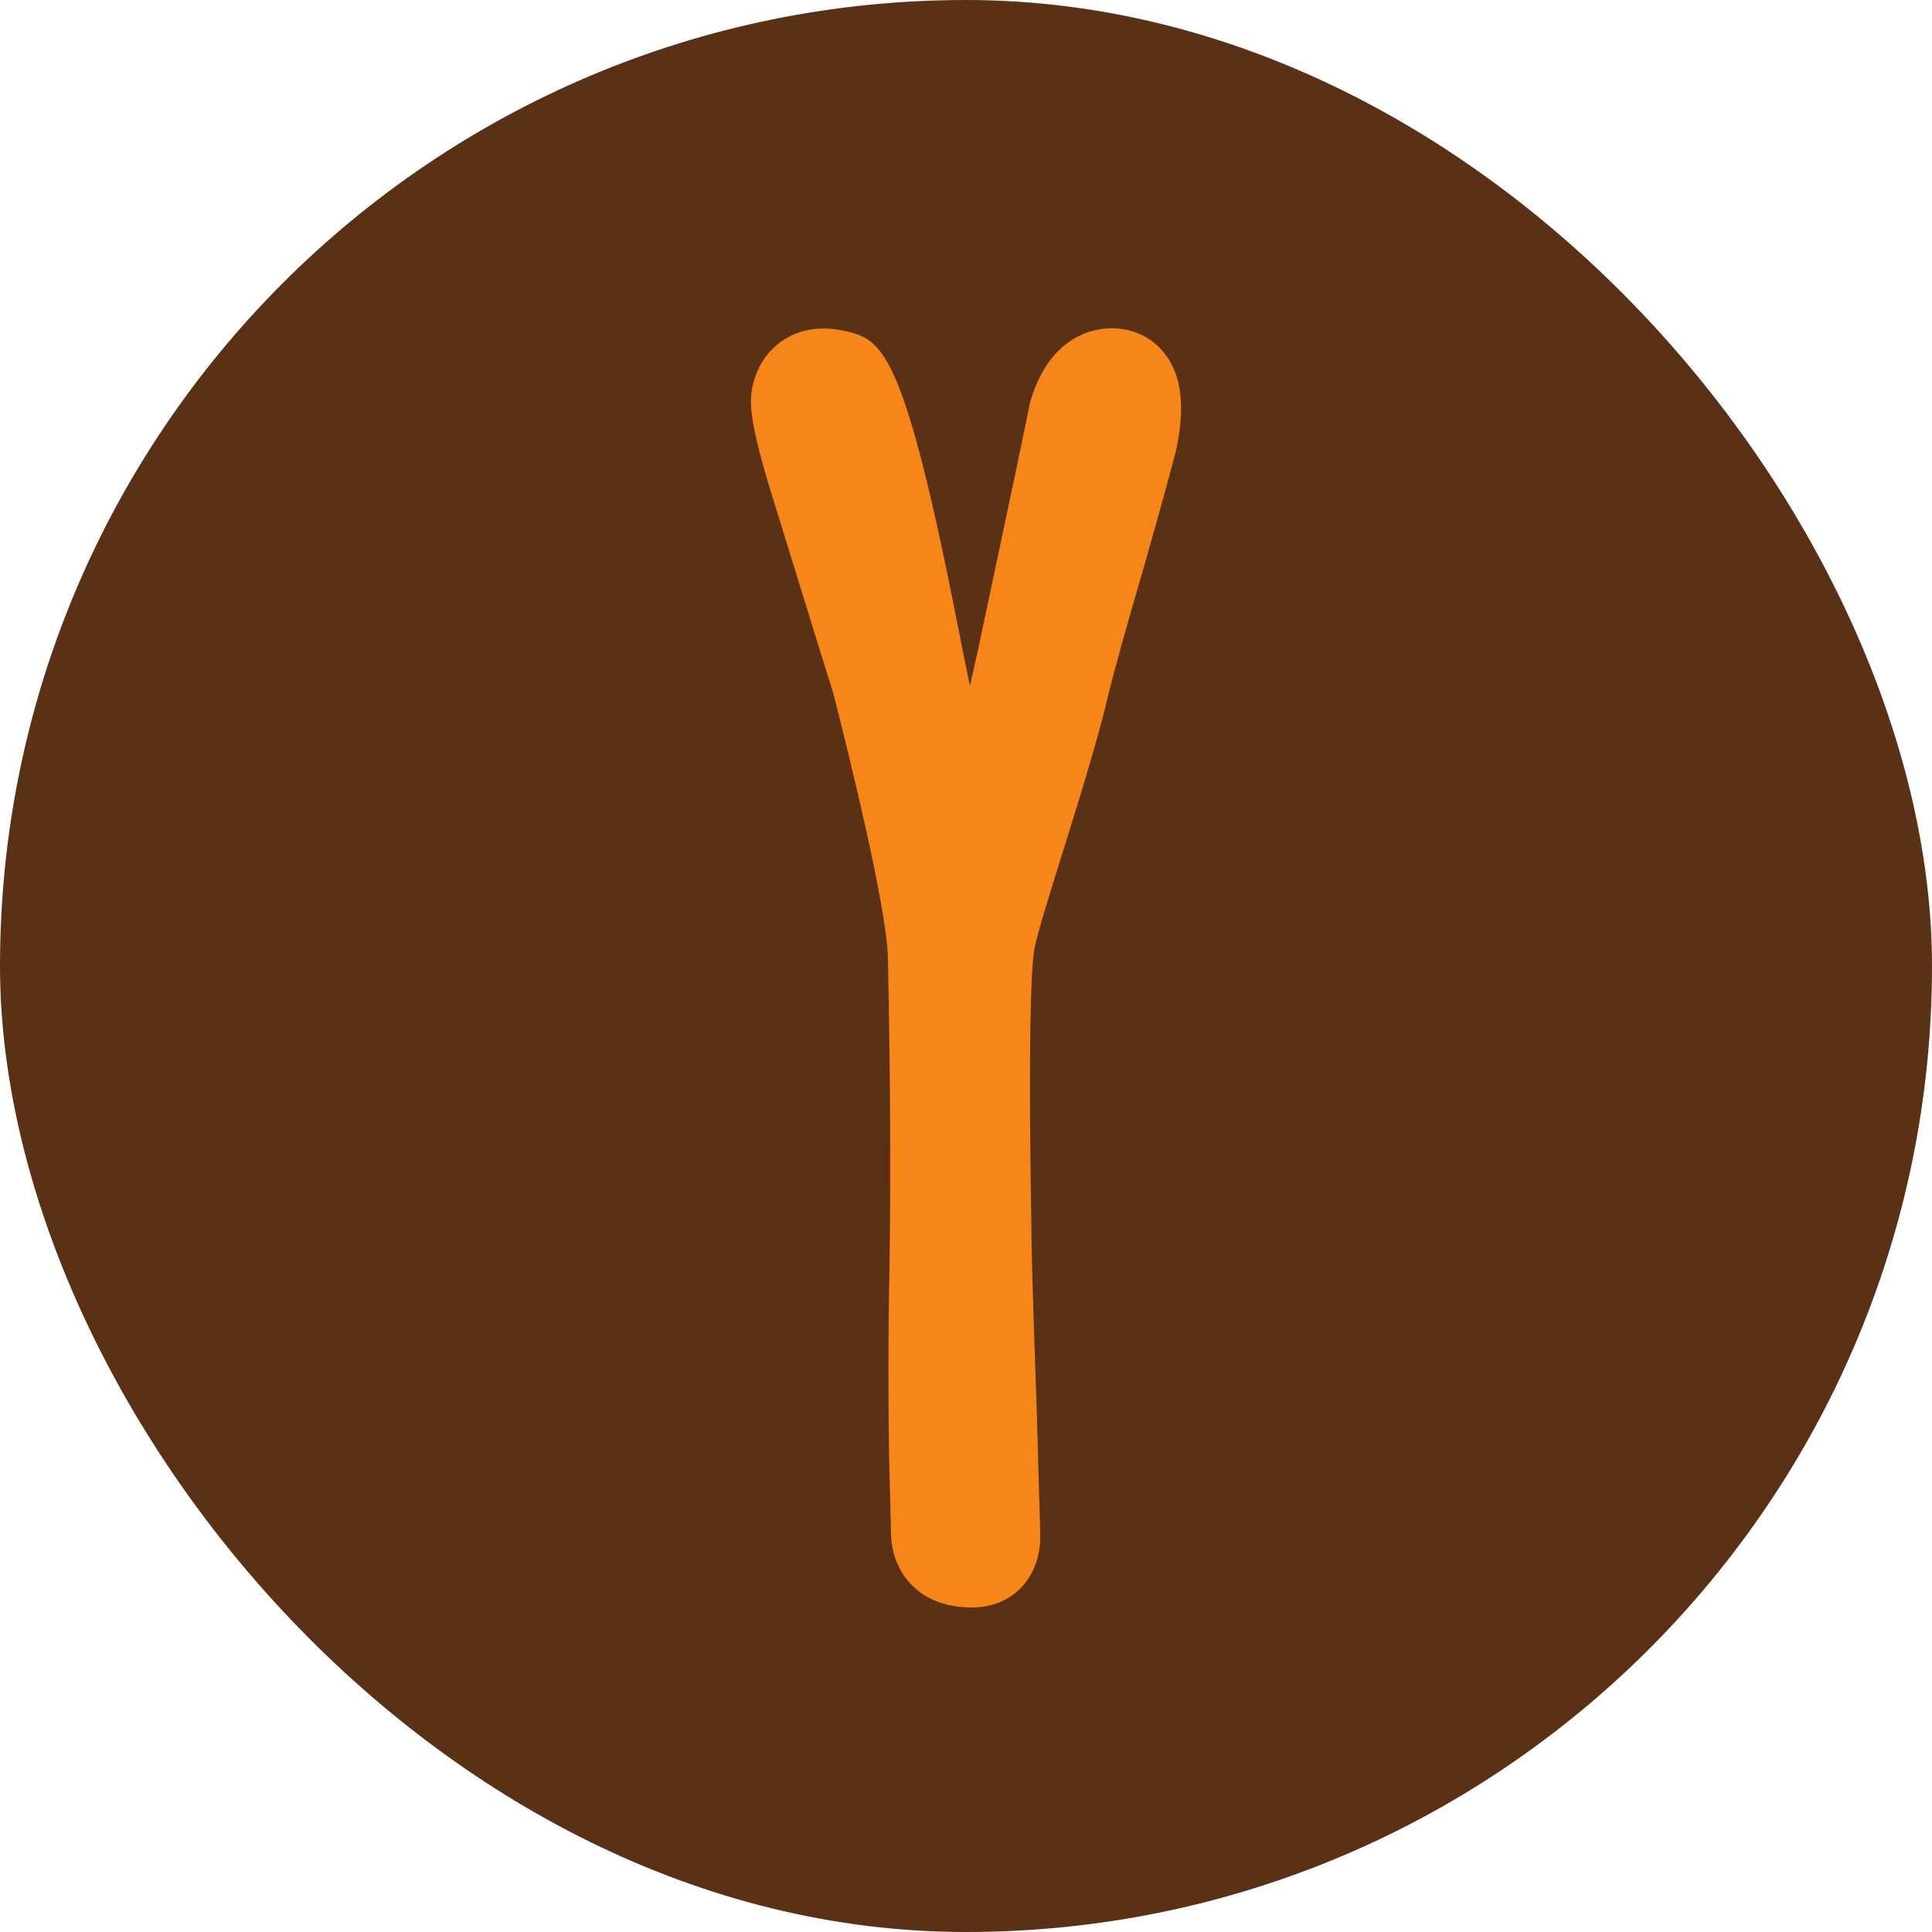 <svg width="512" height="512" viewBox="0 0 512 512" fill="none" xmlns="http://www.w3.org/2000/svg">
<g clip-path="url(#clip0_2127_1580)">
<rect width="512" height="512" fill="#5A3115"/>
<path d="M257.617 426C242.767 426 236.112 415.941 236.112 405.958L235.593 384.928C235.398 369.374 235.398 355.893 235.584 344.163C236.112 317.987 236.015 288.003 235.314 254.179C235.217 247.655 232.618 230.228 220.916 184.039C220.916 184.039 213.725 160.969 205.773 135.118C198.756 112.85 198.203 106.542 199.643 101.562C201.244 95.16 205.19 91.569 208.207 89.747C212.968 86.881 218.744 86.313 225.297 88.039C234.266 90.395 240.029 95.224 254.068 167.056C255.137 172.482 256.134 177.399 257.042 181.833C257.778 178.604 258.547 175.097 259.379 171.308C267.491 133.087 271.923 112.036 272.662 108.216C272.734 107.509 272.899 106.805 273.114 106.11C278.391 88.864 289.878 87 294.585 87C300.174 87 305.109 89.302 308.459 93.465C314.42 100.844 313.272 111.167 311.898 118.297C311.302 121.074 308.611 130.952 303.732 148.191C298.497 166.102 295.016 178.604 293.296 185.818C291.682 192.775 288.083 205.234 282.502 223.056C277.622 238.541 274.8 247.969 274.132 251.385C273.46 255.175 272.4 269.881 273.308 323.904C273.308 330.098 273.739 345.38 274.618 369.972L274.846 377.352C275.408 396.623 275.687 406.521 275.687 407.043C275.687 418.209 268.247 426 257.617 426Z" fill="#F58617"/>
</g>
<defs>
<clipPath id="clip0_2127_1580">
<rect width="512" height="512" rx="256" fill="white"/>
</clipPath>
</defs>
</svg>
